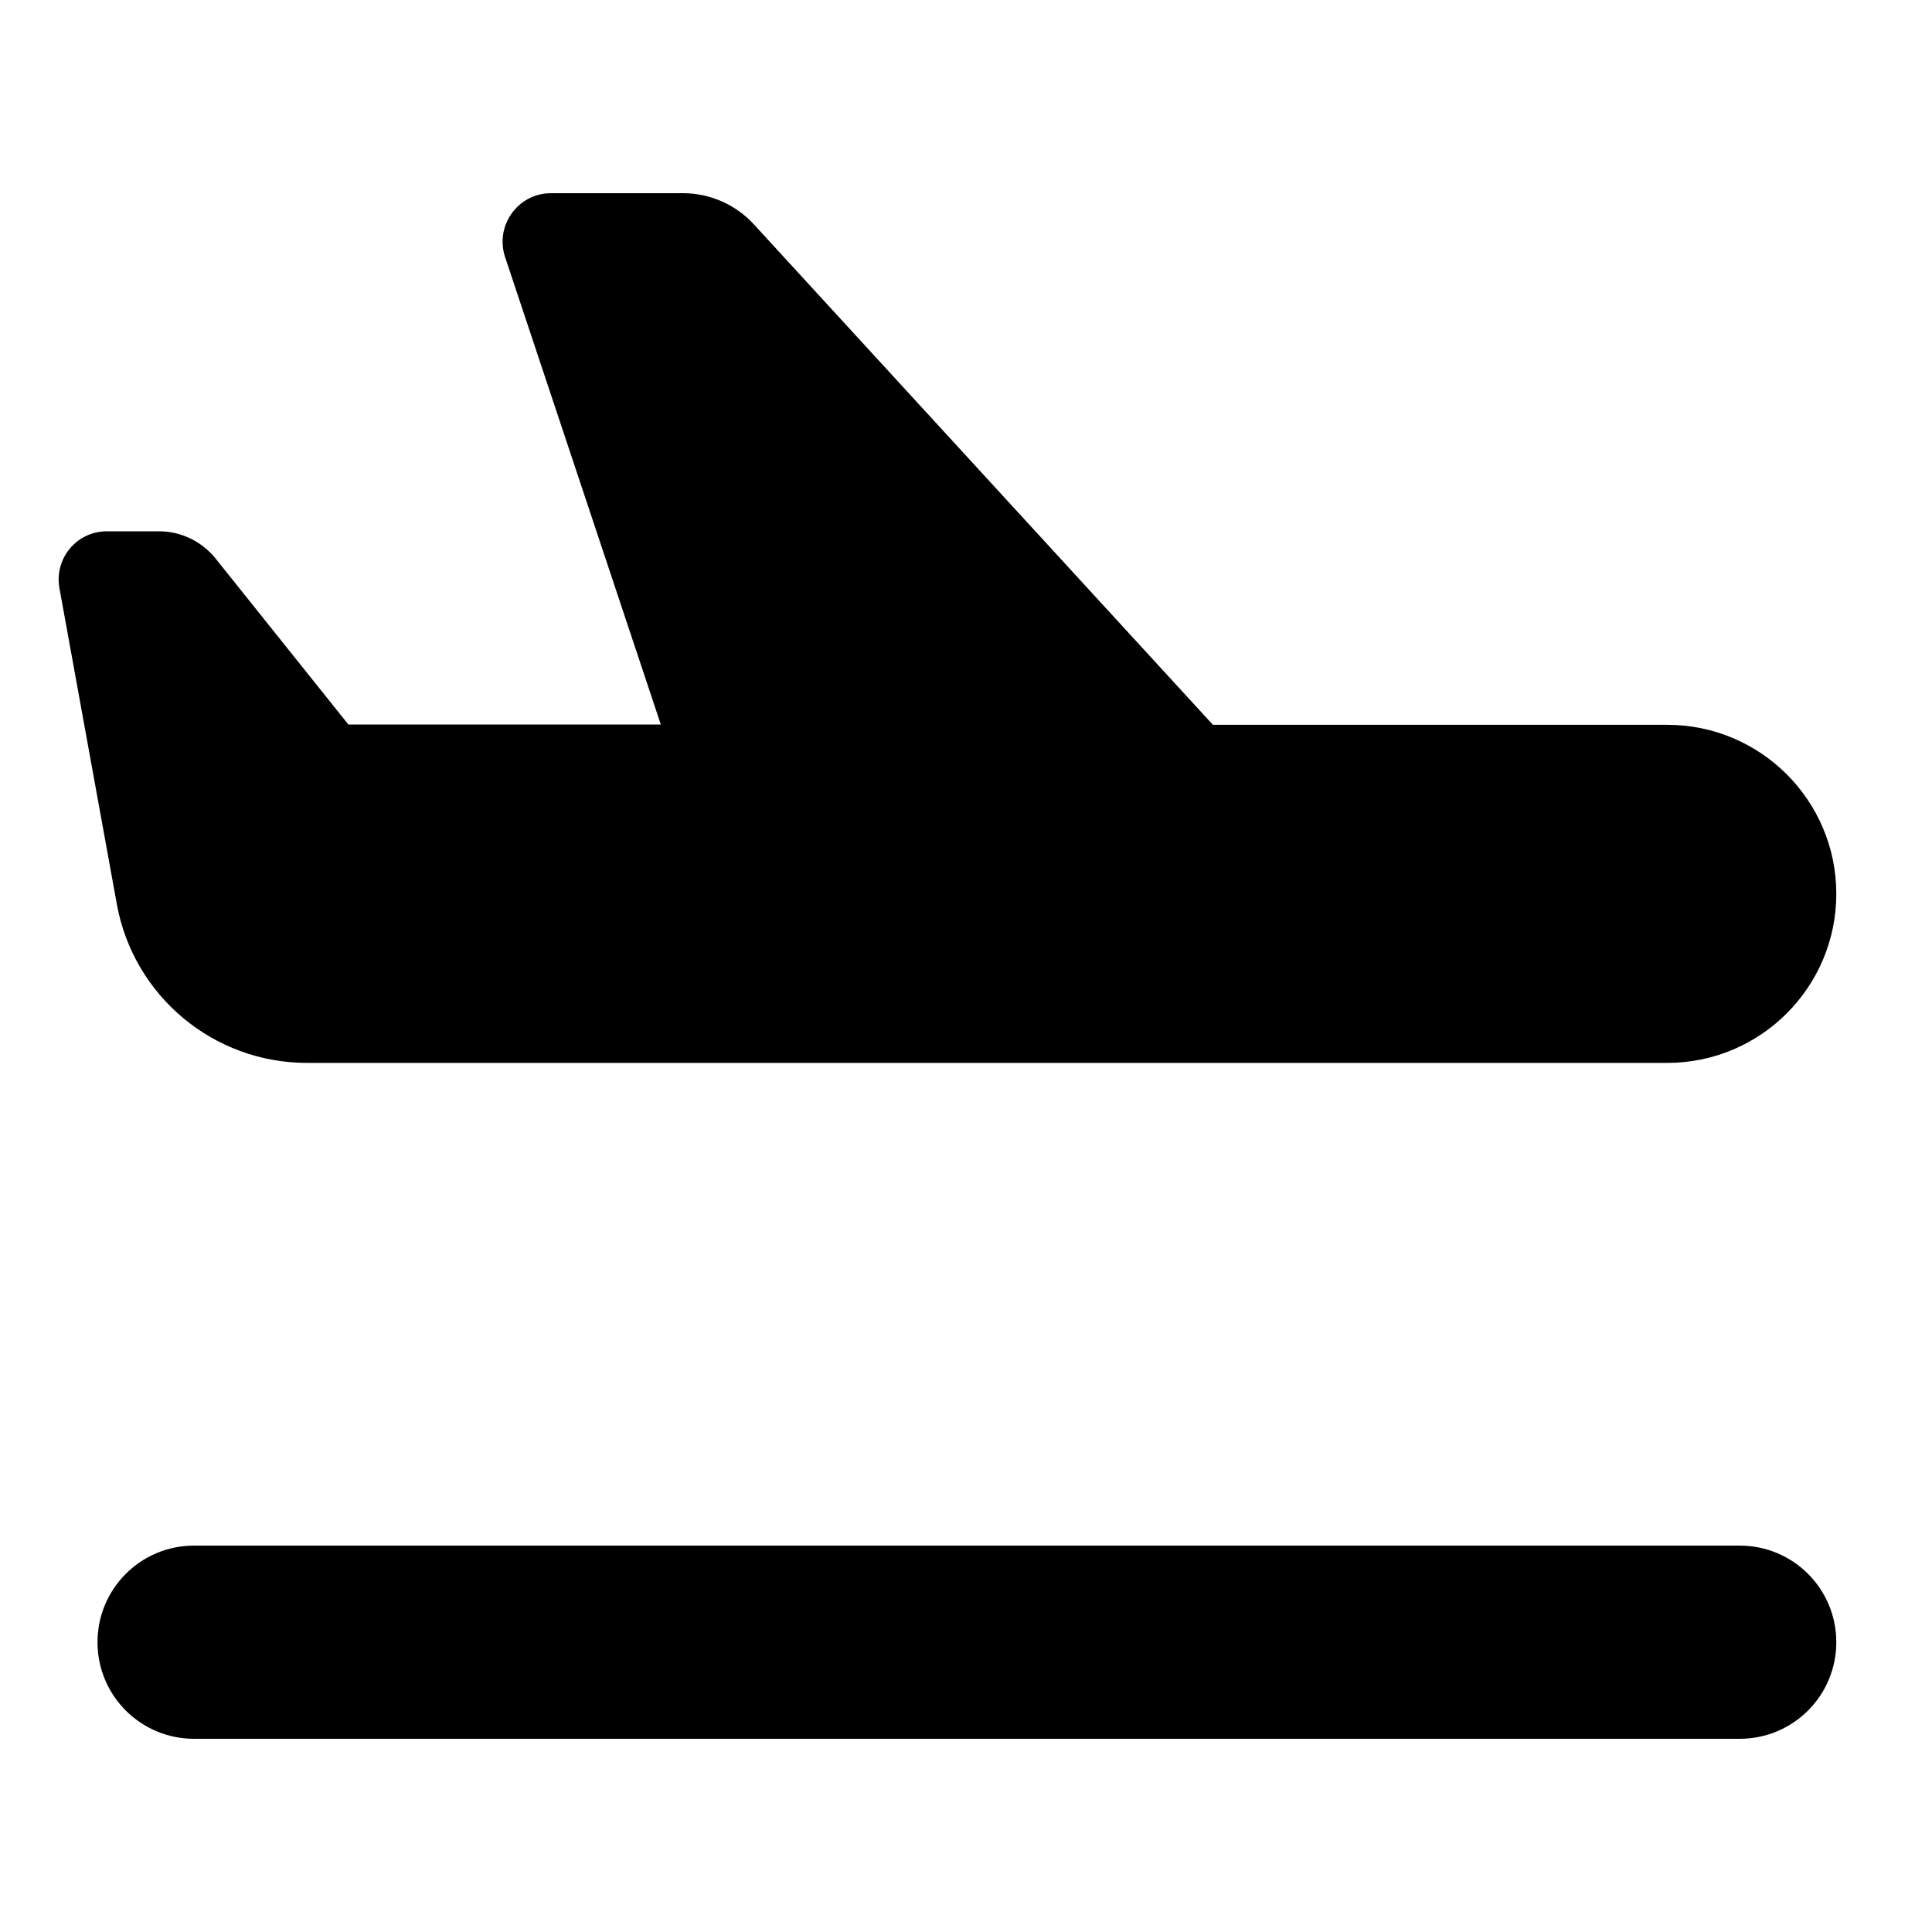 <svg xmlns="http://www.w3.org/2000/svg" viewBox="0 0 640 640"><!--! Font Awesome Pro 7.1.0 by @fontawesome - https://fontawesome.com License - https://fontawesome.com/license (Commercial License) Copyright 2025 Fonticons, Inc. --><path fill="currentColor" d="M401.7 240L249.8 74.4C243.8 67.8 235.2 64 226.3 64L182.5 64C171.6 64 163.9 74.7 167.3 85.1L218.9 240L115.4 240L71.4 185C66.8 179.3 59.9 176 52.7 176L35.4 176C25.4 176 17.9 185 19.7 194.9L38.7 299.5C44.2 329.9 70.7 352.1 101.7 352.1L552.3 352.1C583.2 352.1 608.3 327 608.3 296.1C608.3 265.2 583.2 240.1 552.3 240.1L401.6 240.1zM64.3 512C46.6 512 32.3 526.3 32.3 544C32.3 561.7 46.6 576 64.3 576L576.3 576C594 576 608.3 561.7 608.3 544C608.3 526.3 594 512 576.3 512L64.3 512z"/></svg>